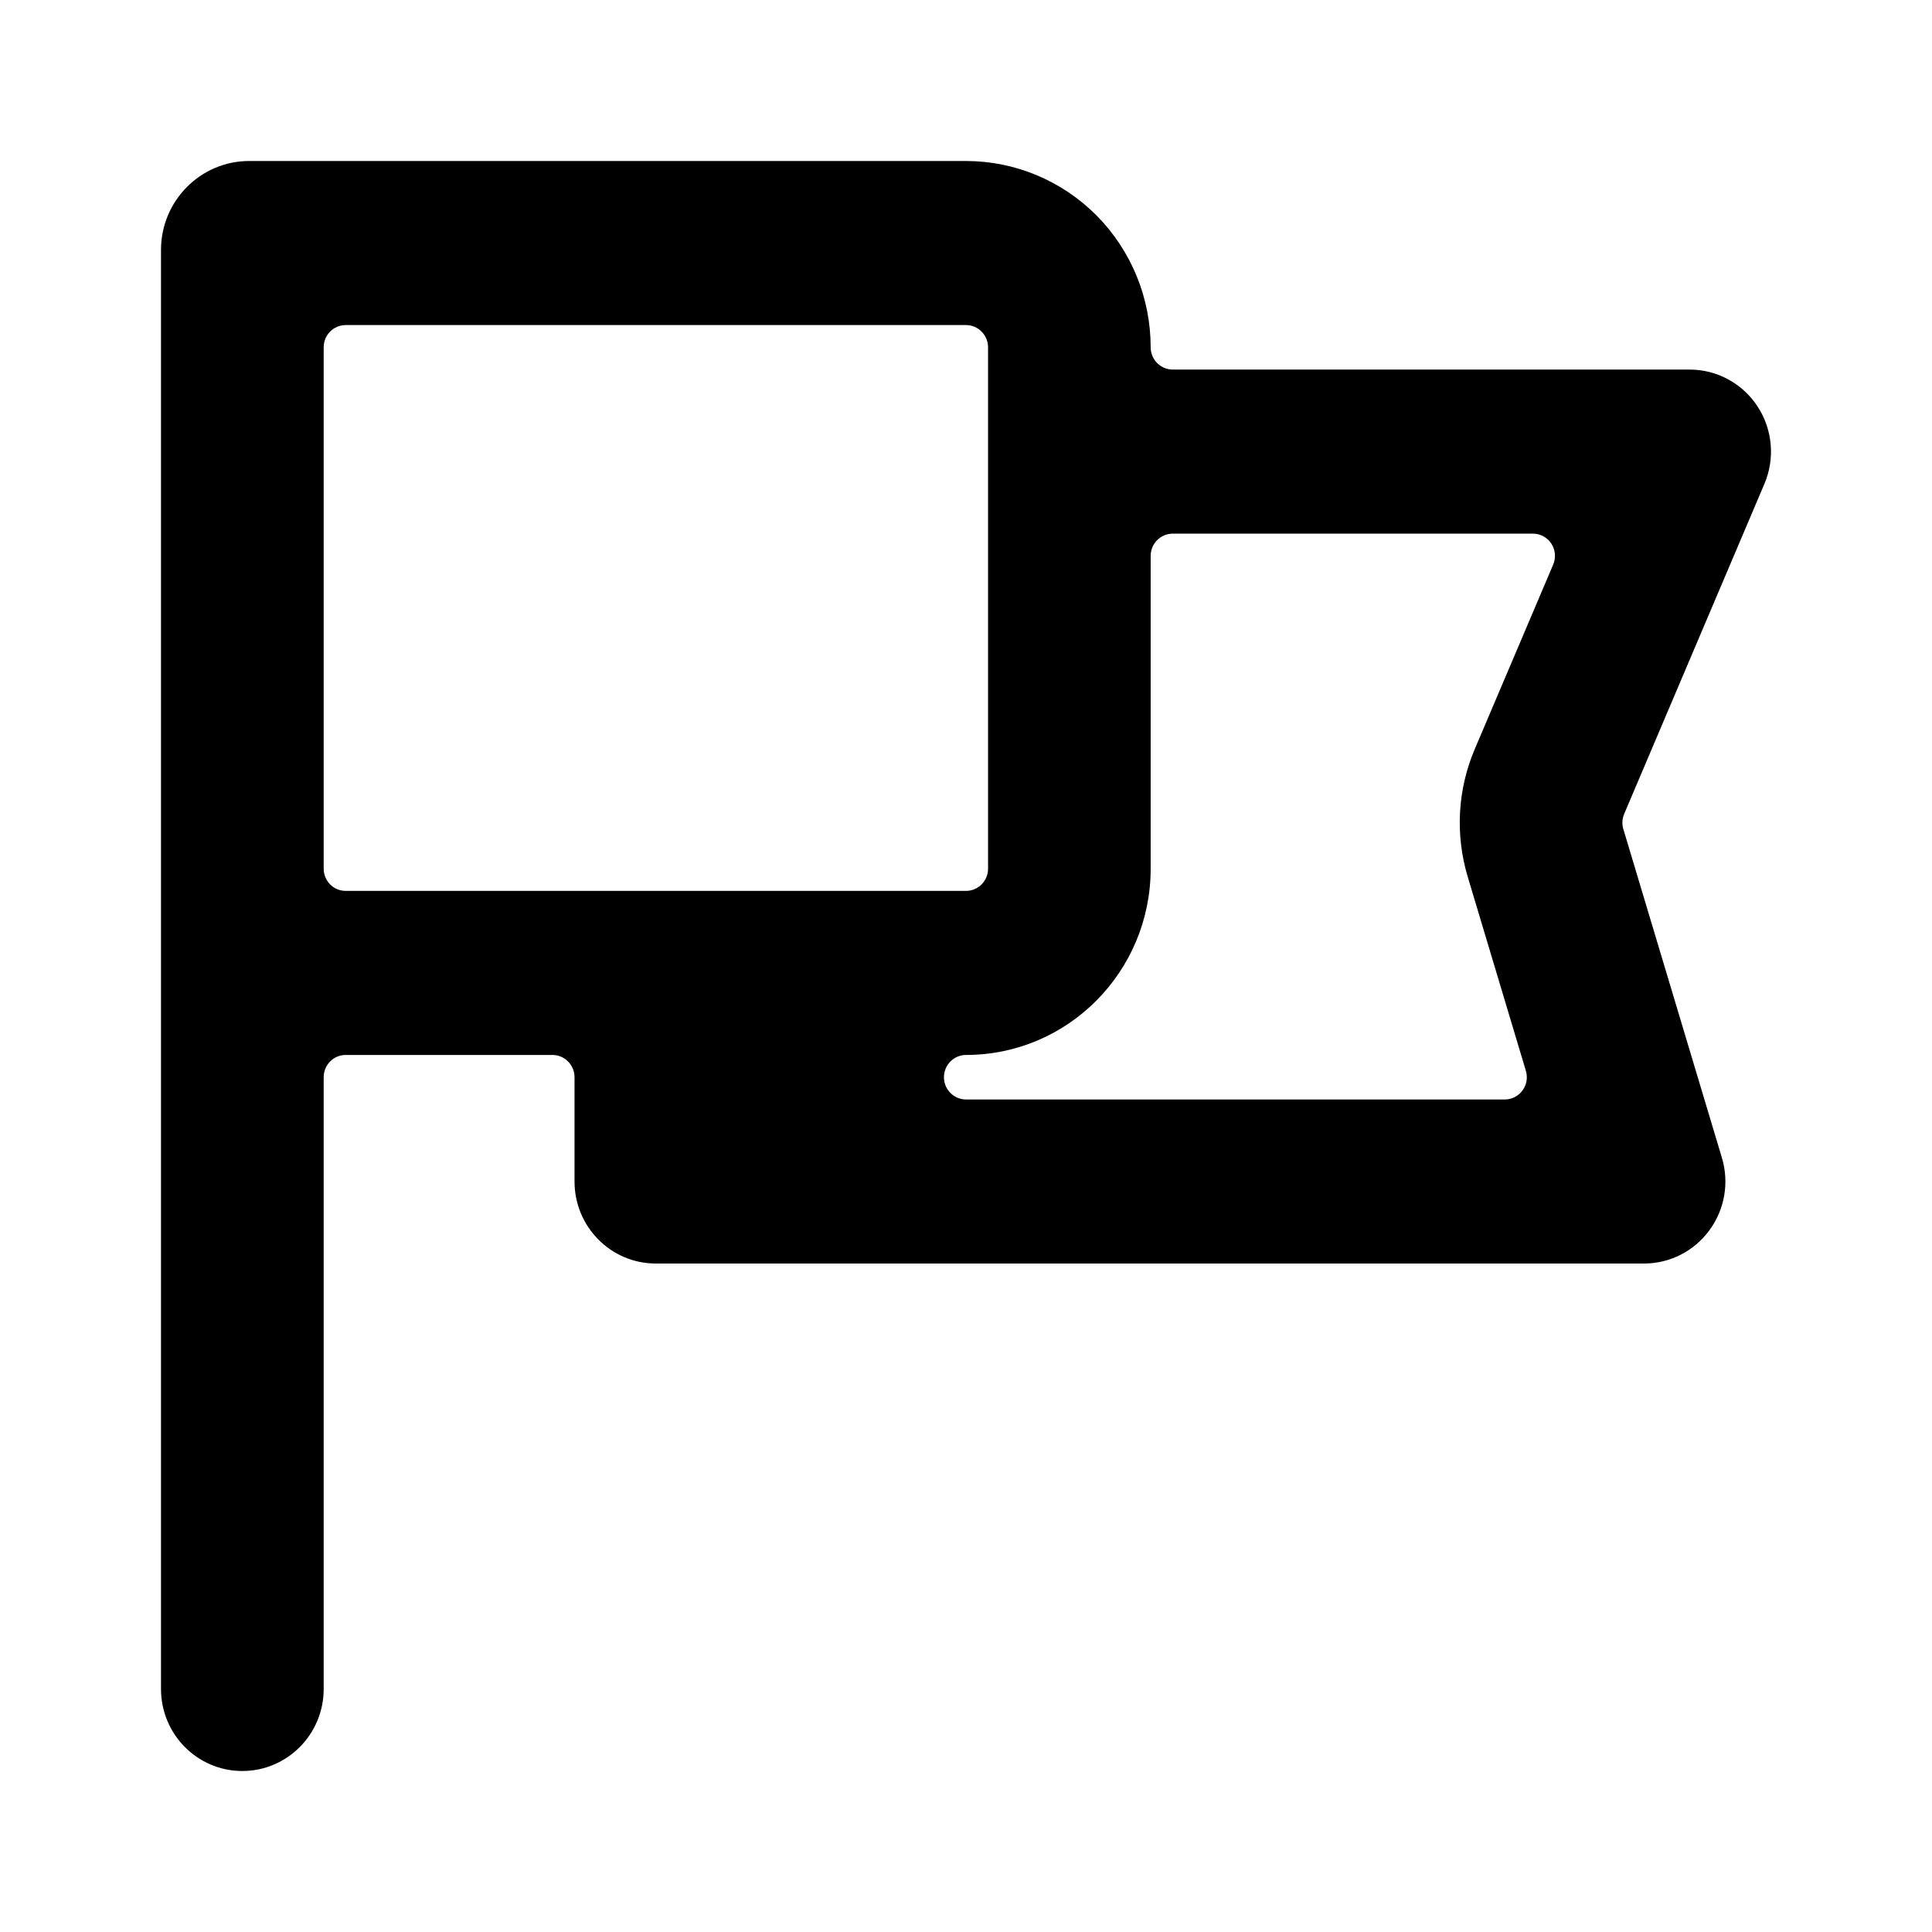 <svg width="24" height="24" viewBox="0 0 24 24" fill="none" xmlns="http://www.w3.org/2000/svg">
<path fill-rule="evenodd" clip-rule="evenodd" d="M4.295 13.105C4.222 13.105 4.152 13.134 4.101 13.186C4.049 13.238 4.021 13.308 4.021 13.382V20.981C4.021 21.544 3.568 22 3.01 22C2.452 22 2 21.544 2 20.981L2 3.105C2 2.495 2.491 2 3.096 2L12 2C12.608 2 13.192 2.244 13.623 2.678C14.053 3.112 14.294 3.701 14.294 4.314C14.294 4.467 14.417 4.591 14.569 4.591H20.99C21.329 4.591 21.646 4.763 21.833 5.049C22.02 5.335 22.052 5.696 21.918 6.011L20.176 10.111C20.151 10.171 20.147 10.238 20.166 10.3L21.39 14.382C21.483 14.691 21.425 15.025 21.234 15.284C21.044 15.543 20.743 15.696 20.423 15.696H8.147C7.589 15.696 7.137 15.24 7.137 14.677V13.382C7.137 13.229 7.014 13.105 6.863 13.105H4.295ZM4.295 4.038C4.222 4.038 4.152 4.067 4.101 4.119C4.049 4.171 4.021 4.241 4.021 4.314V10.791C4.021 10.944 4.143 11.067 4.295 11.067H12C12.151 11.067 12.274 10.944 12.274 10.791V4.314C12.274 4.162 12.151 4.038 12 4.038H4.295ZM12 13.105C11.849 13.105 11.726 13.229 11.726 13.382C11.726 13.534 11.849 13.658 12 13.658H18.693C18.779 13.658 18.861 13.617 18.913 13.546C18.965 13.476 18.98 13.385 18.955 13.302L18.232 10.89C18.076 10.369 18.106 9.809 18.319 9.308L19.294 7.014C19.33 6.928 19.322 6.83 19.271 6.753C19.22 6.675 19.134 6.629 19.042 6.629H14.569C14.496 6.629 14.426 6.658 14.375 6.71C14.323 6.761 14.294 6.832 14.294 6.905V10.791C14.294 12.069 13.267 13.105 12 13.105Z" fill="black"/>
</svg>
